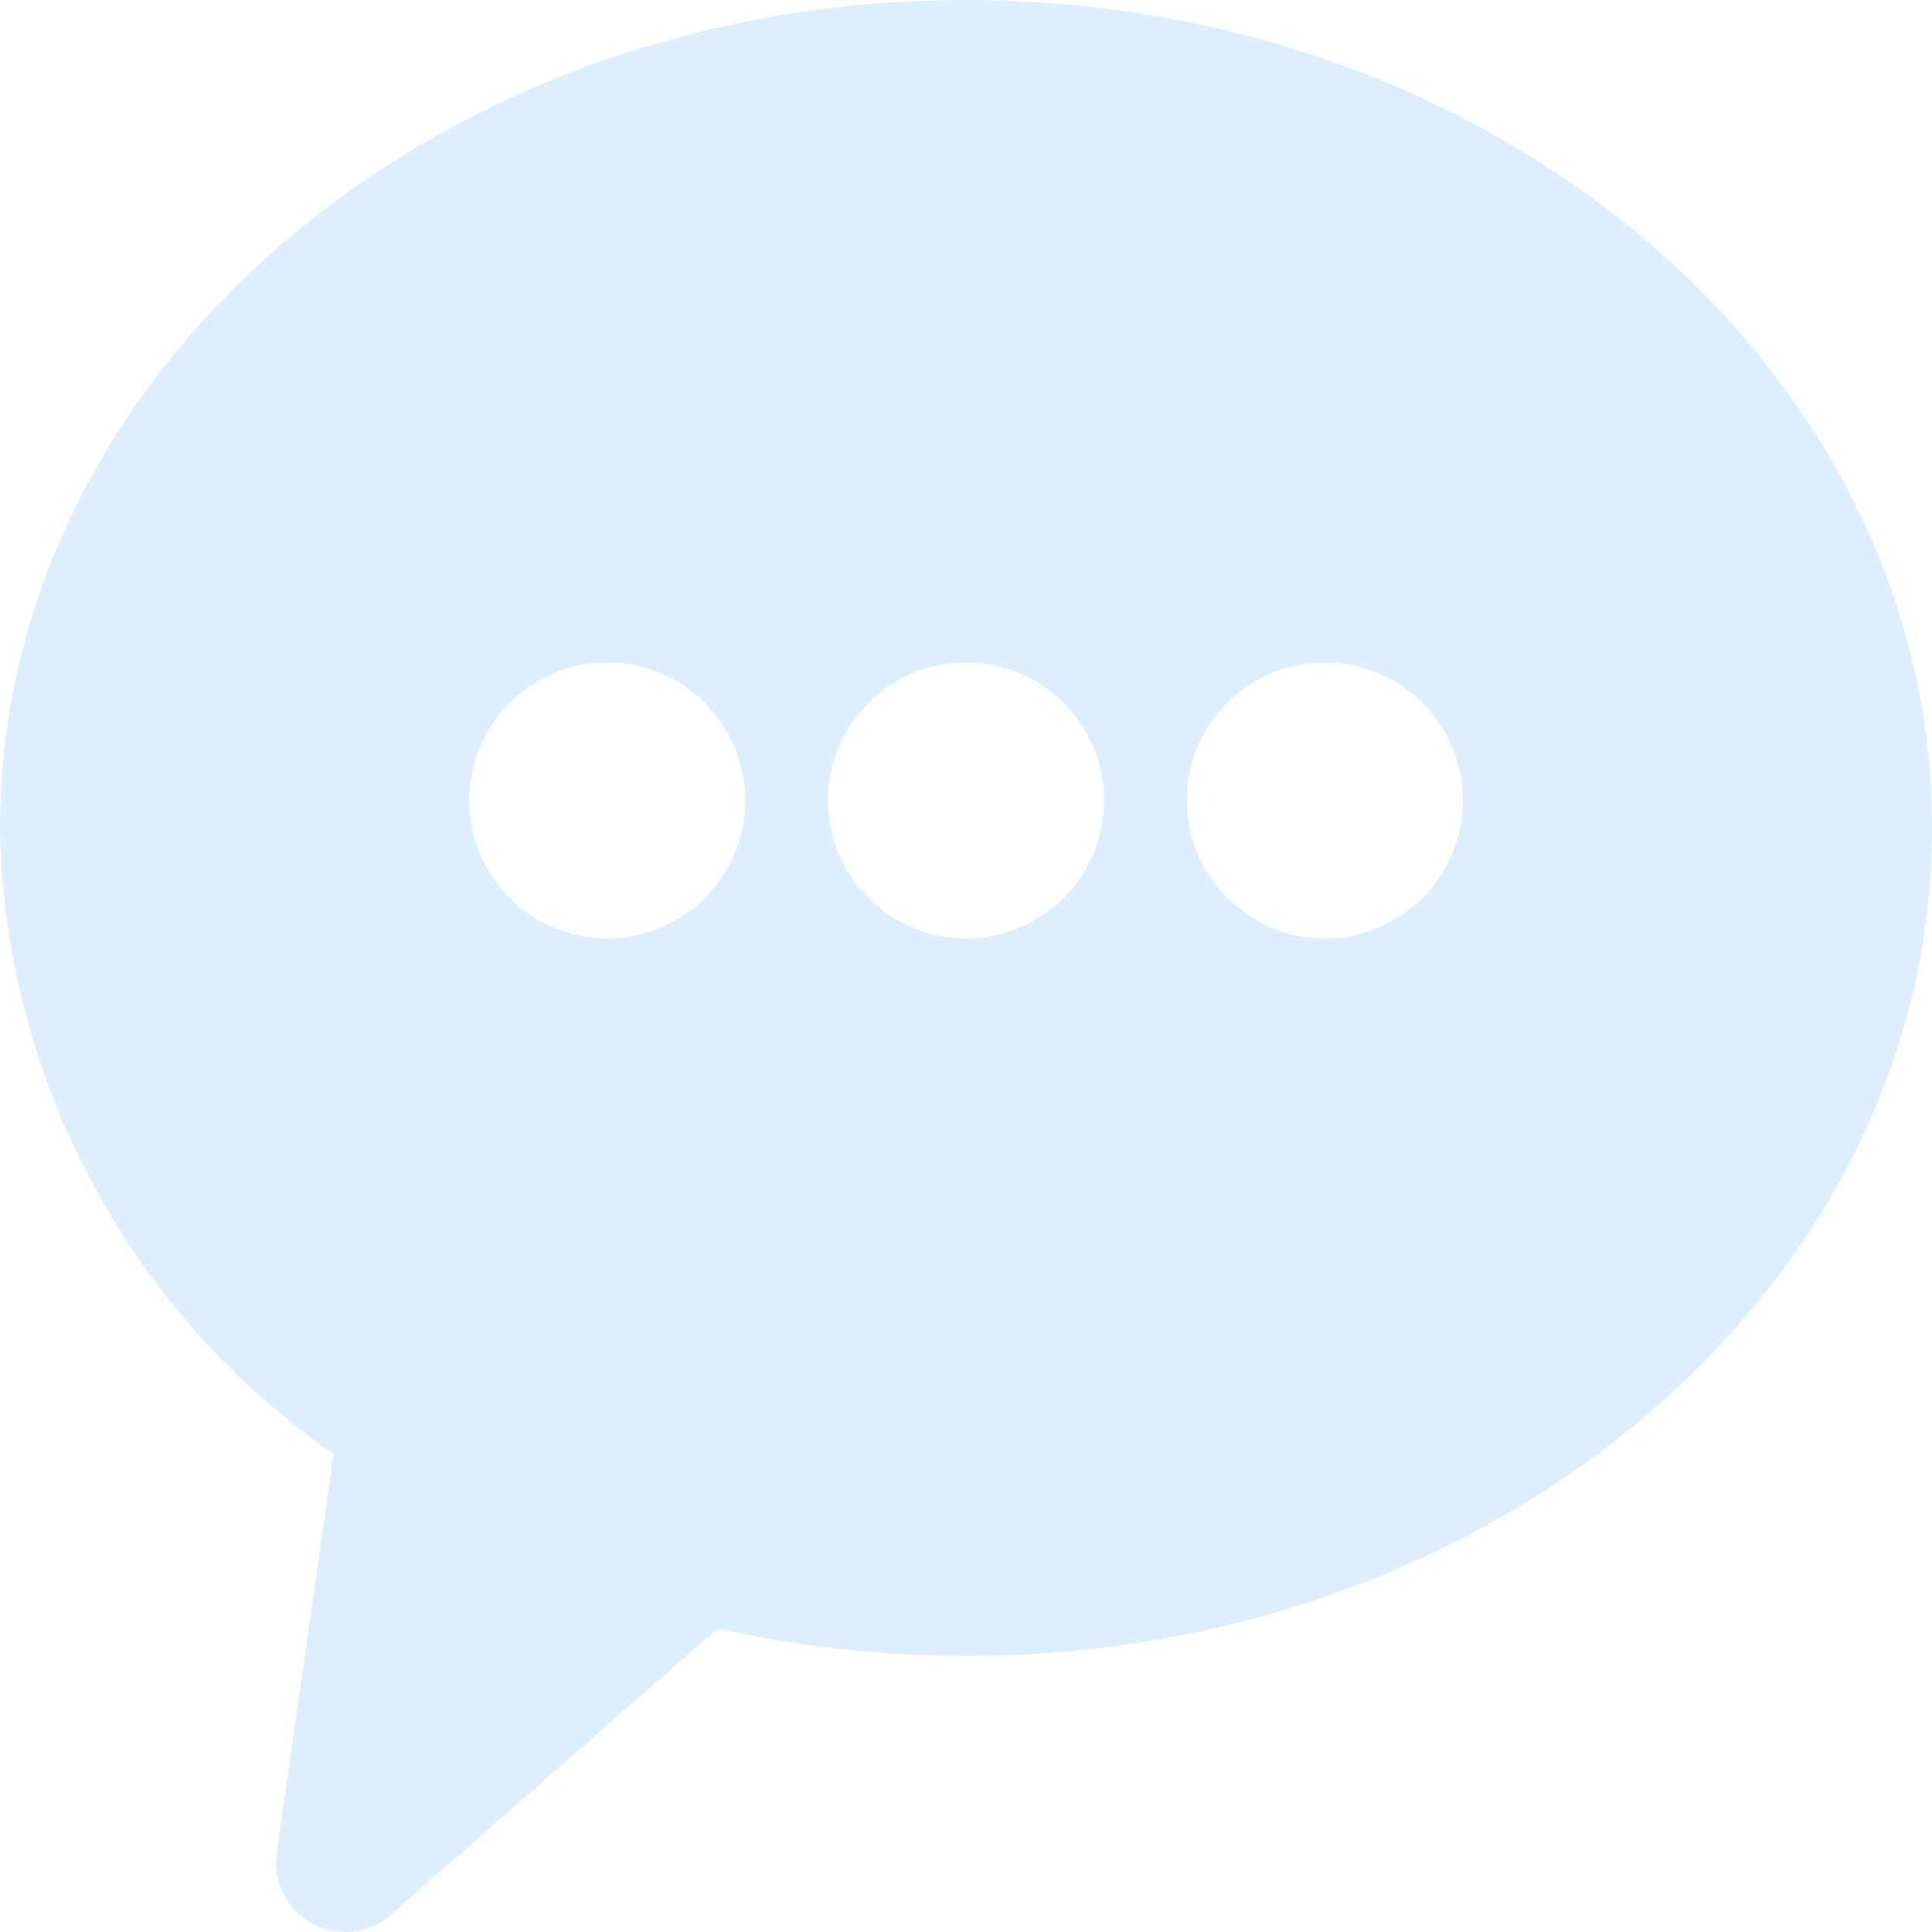 <svg width="70" height="70" viewBox="0 0 70 70" fill="none" xmlns="http://www.w3.org/2000/svg">
<g filter="url(#filter0_ii_7457_6477)">
<path d="M35 0C54.3 0 70 13.457 70 30C70 46.543 54.3 60 35 60C31.972 59.999 28.954 59.664 26 59L14.148 69.381C13.764 69.717 13.286 69.928 12.778 69.984C12.271 70.041 11.758 69.941 11.31 69.698C10.861 69.455 10.497 69.081 10.268 68.625C10.038 68.169 9.954 67.653 10.025 67.147L12.085 52.685C8.418 50.132 5.41 46.744 3.309 42.8C1.207 38.856 0.073 34.468 0 30C0 13.457 15.7 0 35 0ZM22 24C19.239 24 17 26.239 17 29C17 31.761 19.239 34 22 34C24.761 34 27 31.761 27 29C27 26.239 24.761 24 22 24ZM35 24C32.239 24 30 26.239 30 29C30 31.761 32.239 34 35 34C37.761 34 40 31.761 40 29C40 26.239 37.761 24 35 24ZM48 24C45.239 24 43 26.239 43 29C43 31.761 45.239 34 48 34C50.761 34 53 31.761 53 29C53 26.239 50.761 24 48 24Z" fill="#DCEEFF"/>
</g>
<defs>
<filter id="filter0_ii_7457_6477" x="0" y="0" width="70" height="70" filterUnits="userSpaceOnUse" color-interpolation-filters="sRGB">
<feFlood flood-opacity="0" result="BackgroundImageFix"/>
<feBlend mode="normal" in="SourceGraphic" in2="BackgroundImageFix" result="shape"/>
<feColorMatrix in="SourceAlpha" type="matrix" values="0 0 0 0 0 0 0 0 0 0 0 0 0 0 0 0 0 0 127 0" result="hardAlpha"/>
<feOffset/>
<feGaussianBlur stdDeviation="6"/>
<feComposite in2="hardAlpha" operator="arithmetic" k2="-1" k3="1"/>
<feColorMatrix type="matrix" values="0 0 0 0 0.259 0 0 0 0 0.573 0 0 0 0 0.984 0 0 0 1 0"/>
<feBlend mode="normal" in2="shape" result="effect1_innerShadow_7457_6477"/>
<feColorMatrix in="SourceAlpha" type="matrix" values="0 0 0 0 0 0 0 0 0 0 0 0 0 0 0 0 0 0 127 0" result="hardAlpha"/>
<feOffset/>
<feGaussianBlur stdDeviation="3"/>
<feComposite in2="hardAlpha" operator="arithmetic" k2="-1" k3="1"/>
<feColorMatrix type="matrix" values="0 0 0 0 0.928 0 0 0 0 0.959 0 0 0 0 1 0 0 0 1 0"/>
<feBlend mode="normal" in2="effect1_innerShadow_7457_6477" result="effect2_innerShadow_7457_6477"/>
</filter>
</defs>
</svg>
